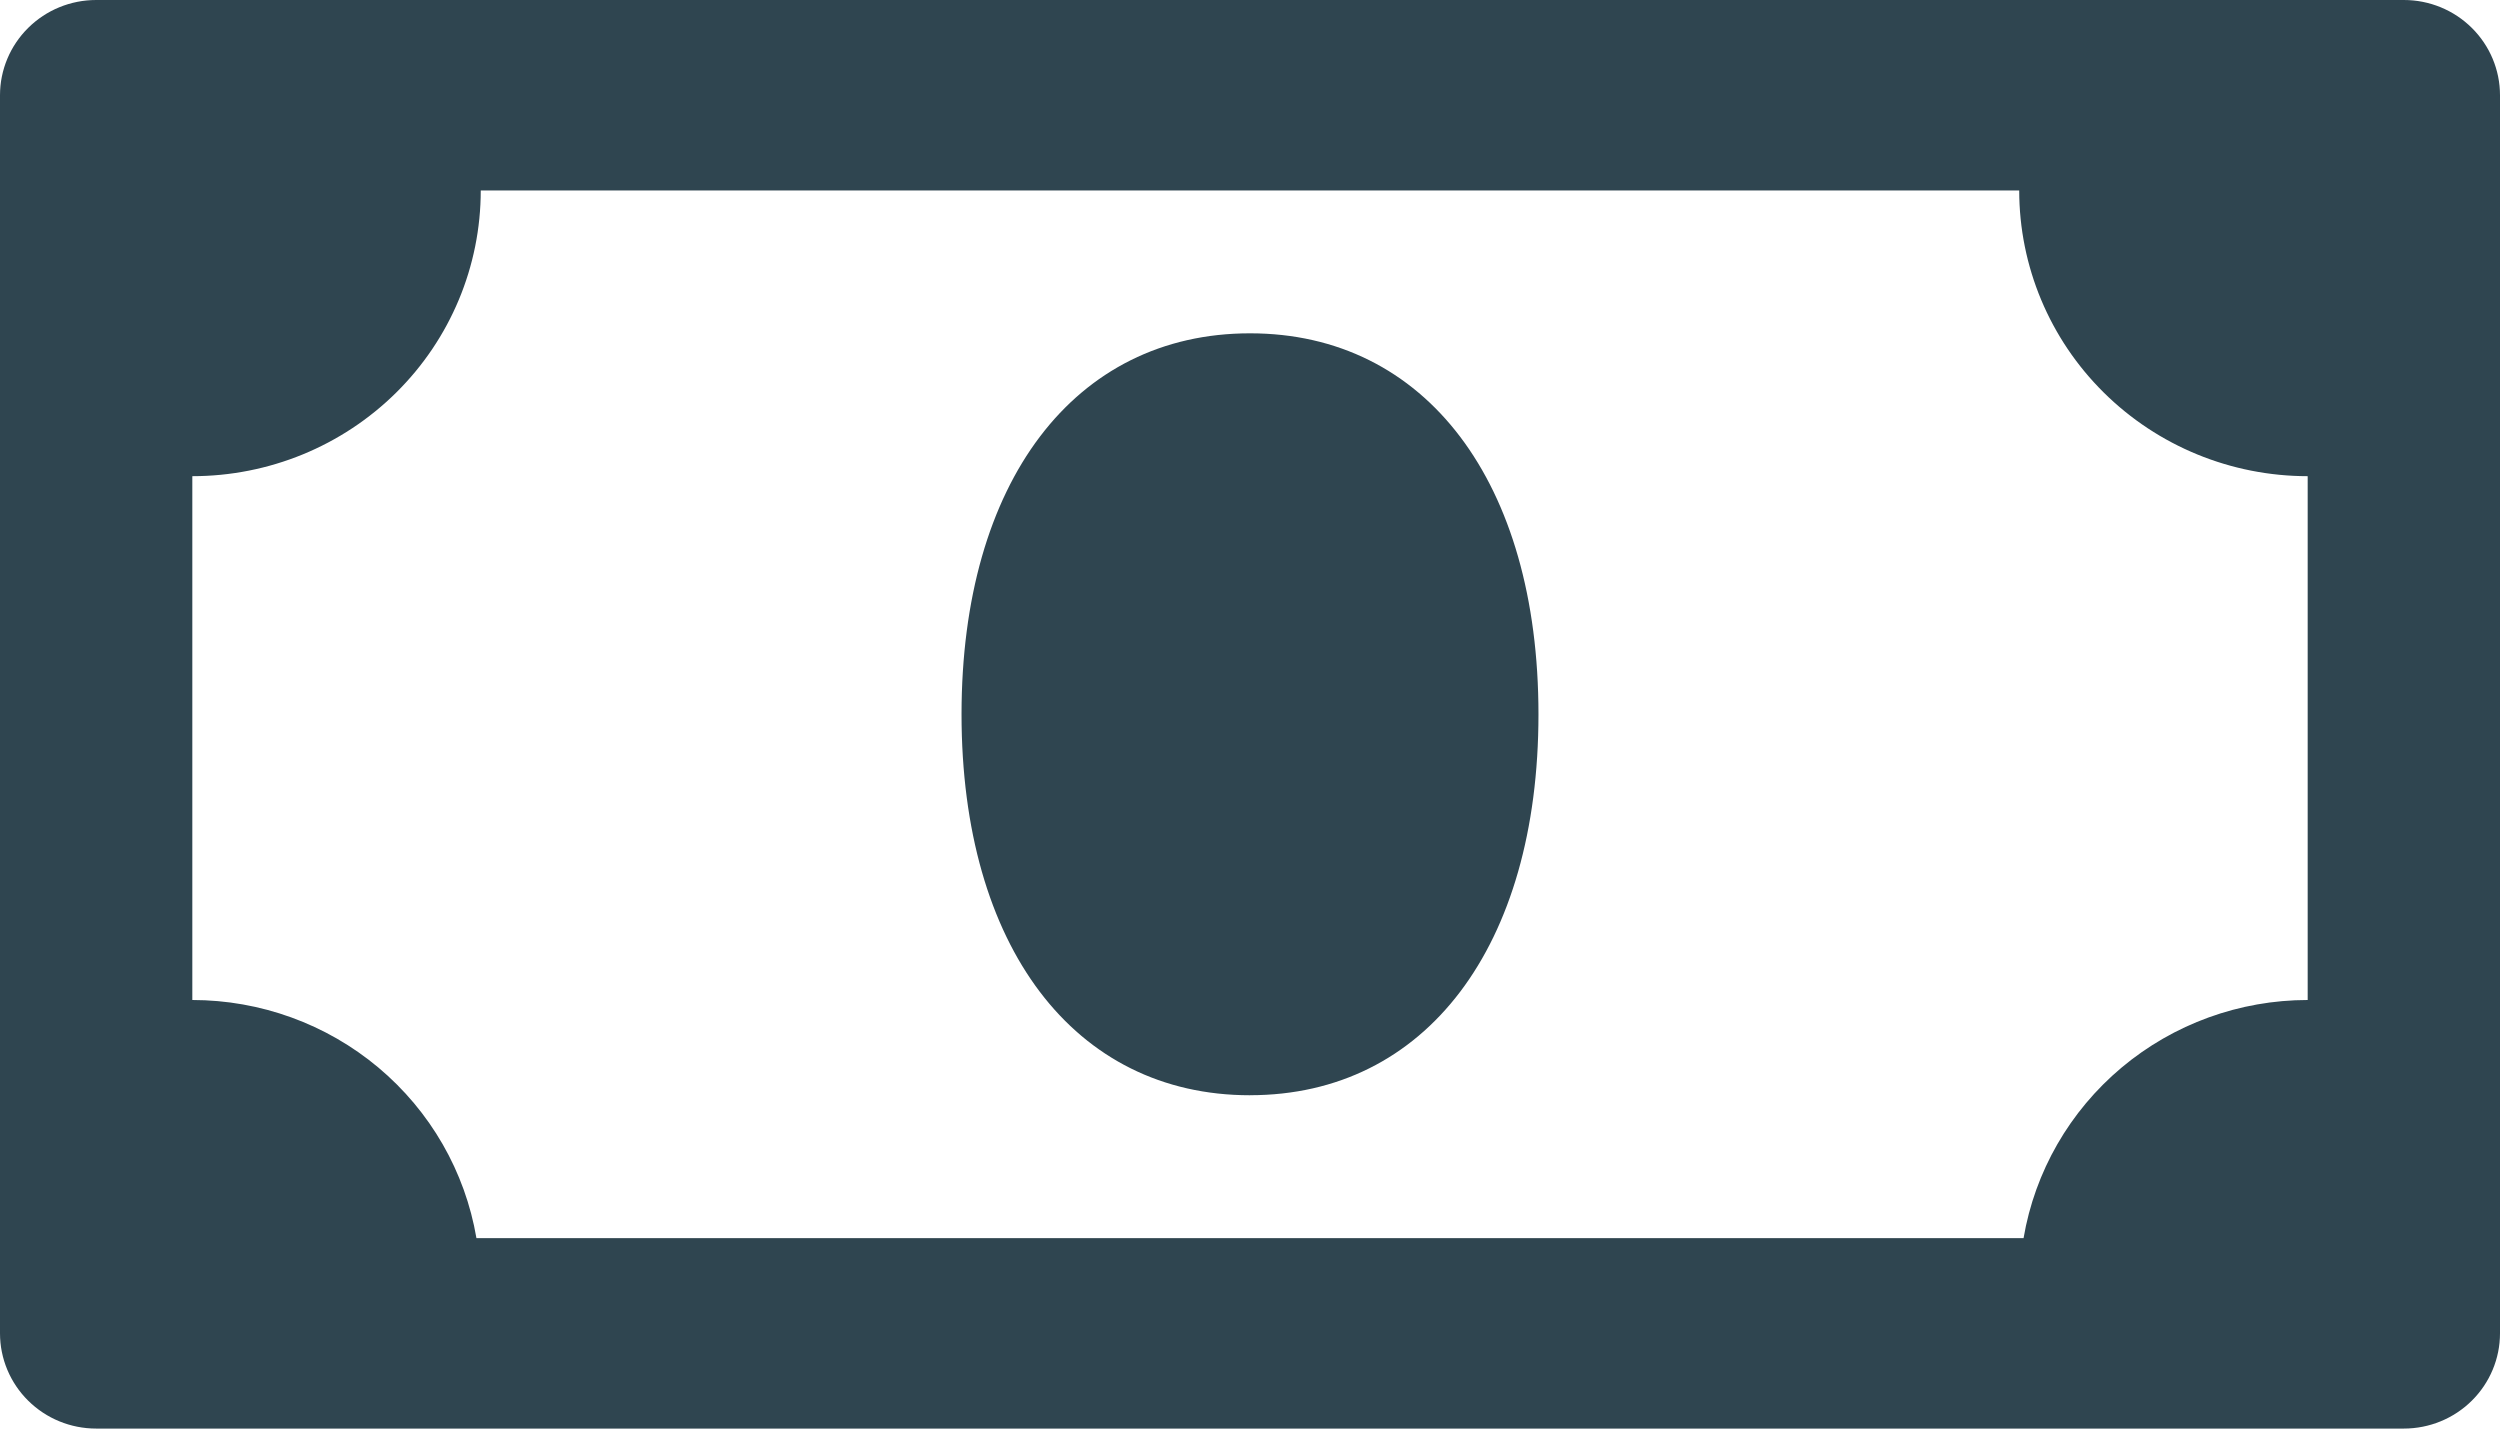 <svg width="70" height="40" viewBox="0 0 70 40" version="1.1" xmlns="http://www.w3.org/2000/svg" xmlns:xlink="http://www.w3.org/1999/xlink">
<title>Cash</title>
<desc>Created using Figma</desc>
<g id="Canvas" transform="translate(-3033 -1208)">
<g id="Cash">
<g id="Vector">
<use xlink:href="#path0_fill" transform="translate(3033 1208)" fill="#2F4550"/>
</g>
</g>
</g>
<defs>
<path id="path0_fill" fill-rule="evenodd" d="M 67.308 40L 2.692 40C 1.978 40 1.293 39.719 0.789 39.219C 0.284 38.719 -6.1622e-08 38.041 -6.1622e-08 37.333L -6.1622e-08 2.667C -6.1622e-08 1.959 0.284 1.281 0.789 0.781C 1.293 0.281 1.978 9.68425e-07 2.692 9.68425e-07L 67.308 9.68425e-07C 68.022 9.68425e-07 68.707 0.281 69.211 0.781C 69.716 1.281 70 1.959 70 2.667L 70 37.333C 70 38.041 69.716 38.719 69.211 39.219C 68.707 39.719 68.022 40 67.308 40ZM 64.615 13.333C 62.473 13.333 60.419 12.491 58.904 10.99C 57.389 9.49 56.538 7.455 56.538 5.333L 13.461 5.333C 13.461 7.455 12.611 9.49 11.096 10.99C 9.581 12.491 7.527 13.333 5.385 13.333L 5.385 28C 7.292 28.001 9.138 28.671 10.594 29.891C 12.05 31.112 13.023 32.803 13.34 34.667L 56.66 34.667C 56.977 32.803 57.95 31.112 59.406 29.891C 60.862 28.671 62.708 28.001 64.615 28L 64.615 13.333ZM 35 30.667C 30.078 30.667 26.923 26.5 26.923 20C 26.923 13.5 30.078 9.333 35 9.333C 39.922 9.333 43.077 13.5 43.077 20C 43.077 26.5 39.922 30.666 35 30.666L 35 30.667Z"/>
</defs>
</svg>
